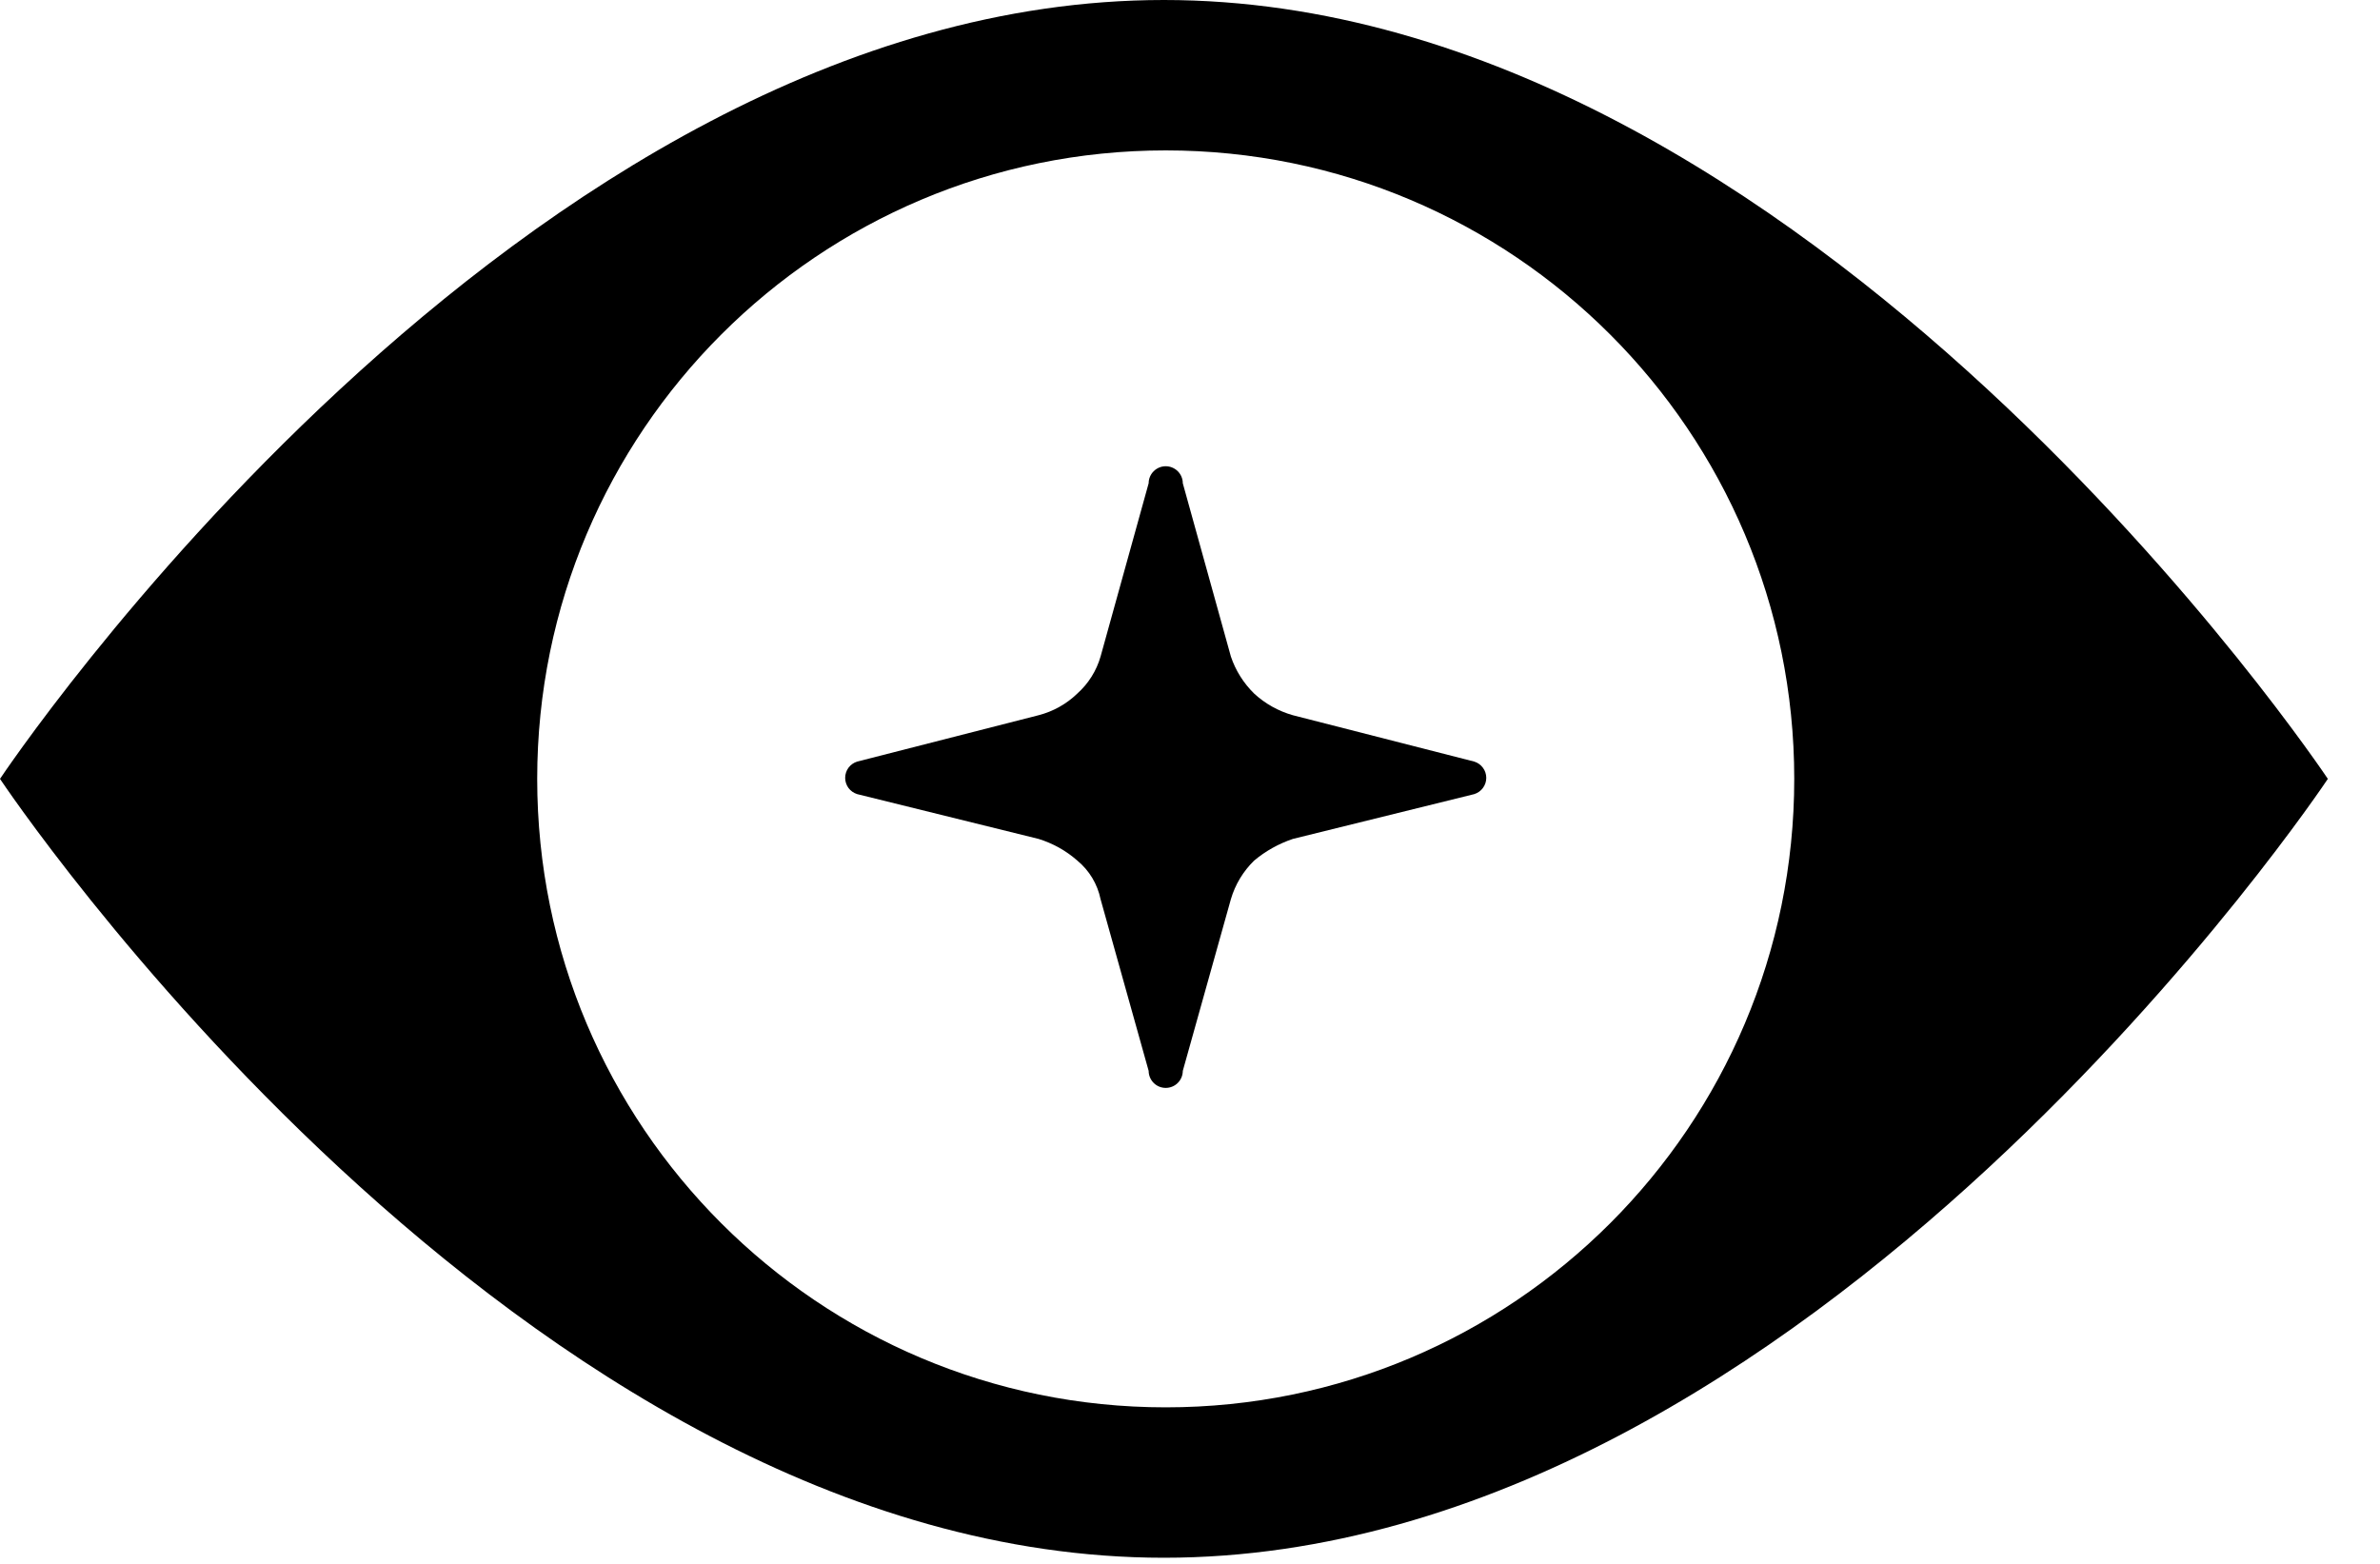 <svg width="35" height="23" viewBox="0 0 35 23" fill="none" xmlns="http://www.w3.org/2000/svg">
<g id="&#229;&#155;&#190;&#229;&#177;&#130;_1" clip-path="url(#clip0_396_1468)">
<path id="Subtract" fill-rule="evenodd" clip-rule="evenodd" d="M0 11.455C0 11.455 7.623 0 17.116 0C26.596 0 34.233 11.455 34.233 11.455C34.233 11.455 26.61 22.91 17.116 22.91C7.623 22.91 0 11.455 0 11.455ZM26.386 11.455C26.386 16.56 22.248 20.698 17.143 20.698C12.038 20.698 7.9 16.56 7.9 11.455C7.9 6.351 12.038 2.212 17.143 2.212C22.248 2.212 26.386 6.351 26.386 11.455Z" fill="black"/>
<path id="Vector" d="M19.013 12.338L21.681 11.679C21.732 11.663 21.777 11.631 21.808 11.588C21.84 11.545 21.857 11.493 21.857 11.44C21.857 11.387 21.84 11.335 21.808 11.292C21.777 11.249 21.732 11.217 21.681 11.201L19.013 10.519C18.801 10.459 18.605 10.35 18.443 10.2C18.288 10.048 18.17 9.861 18.101 9.655L17.394 7.107C17.394 7.041 17.367 6.977 17.32 6.93C17.273 6.884 17.209 6.857 17.143 6.857C17.076 6.857 17.013 6.884 16.966 6.93C16.919 6.977 16.892 7.041 16.892 7.107L16.185 9.655C16.125 9.865 16.006 10.054 15.843 10.2C15.684 10.354 15.487 10.464 15.273 10.519L12.605 11.201C12.554 11.217 12.509 11.249 12.477 11.292C12.446 11.335 12.429 11.387 12.429 11.44C12.429 11.493 12.446 11.545 12.477 11.588C12.509 11.631 12.554 11.663 12.605 11.679L15.273 12.338C15.483 12.403 15.678 12.511 15.843 12.657C16.019 12.802 16.139 13.002 16.185 13.225L16.892 15.75C16.892 15.816 16.919 15.88 16.966 15.927C17.013 15.974 17.076 16 17.143 16C17.209 16 17.273 15.974 17.32 15.927C17.367 15.88 17.394 15.816 17.394 15.75L18.101 13.225C18.164 13.01 18.282 12.814 18.443 12.657C18.611 12.516 18.805 12.408 19.013 12.338Z" fill="black"/>
</g>
<defs>
<clipPath id="clip0_396_1468">
<rect width="34.286" height="22.91" fill="white"/>
</clipPath>
</defs>
</svg>
